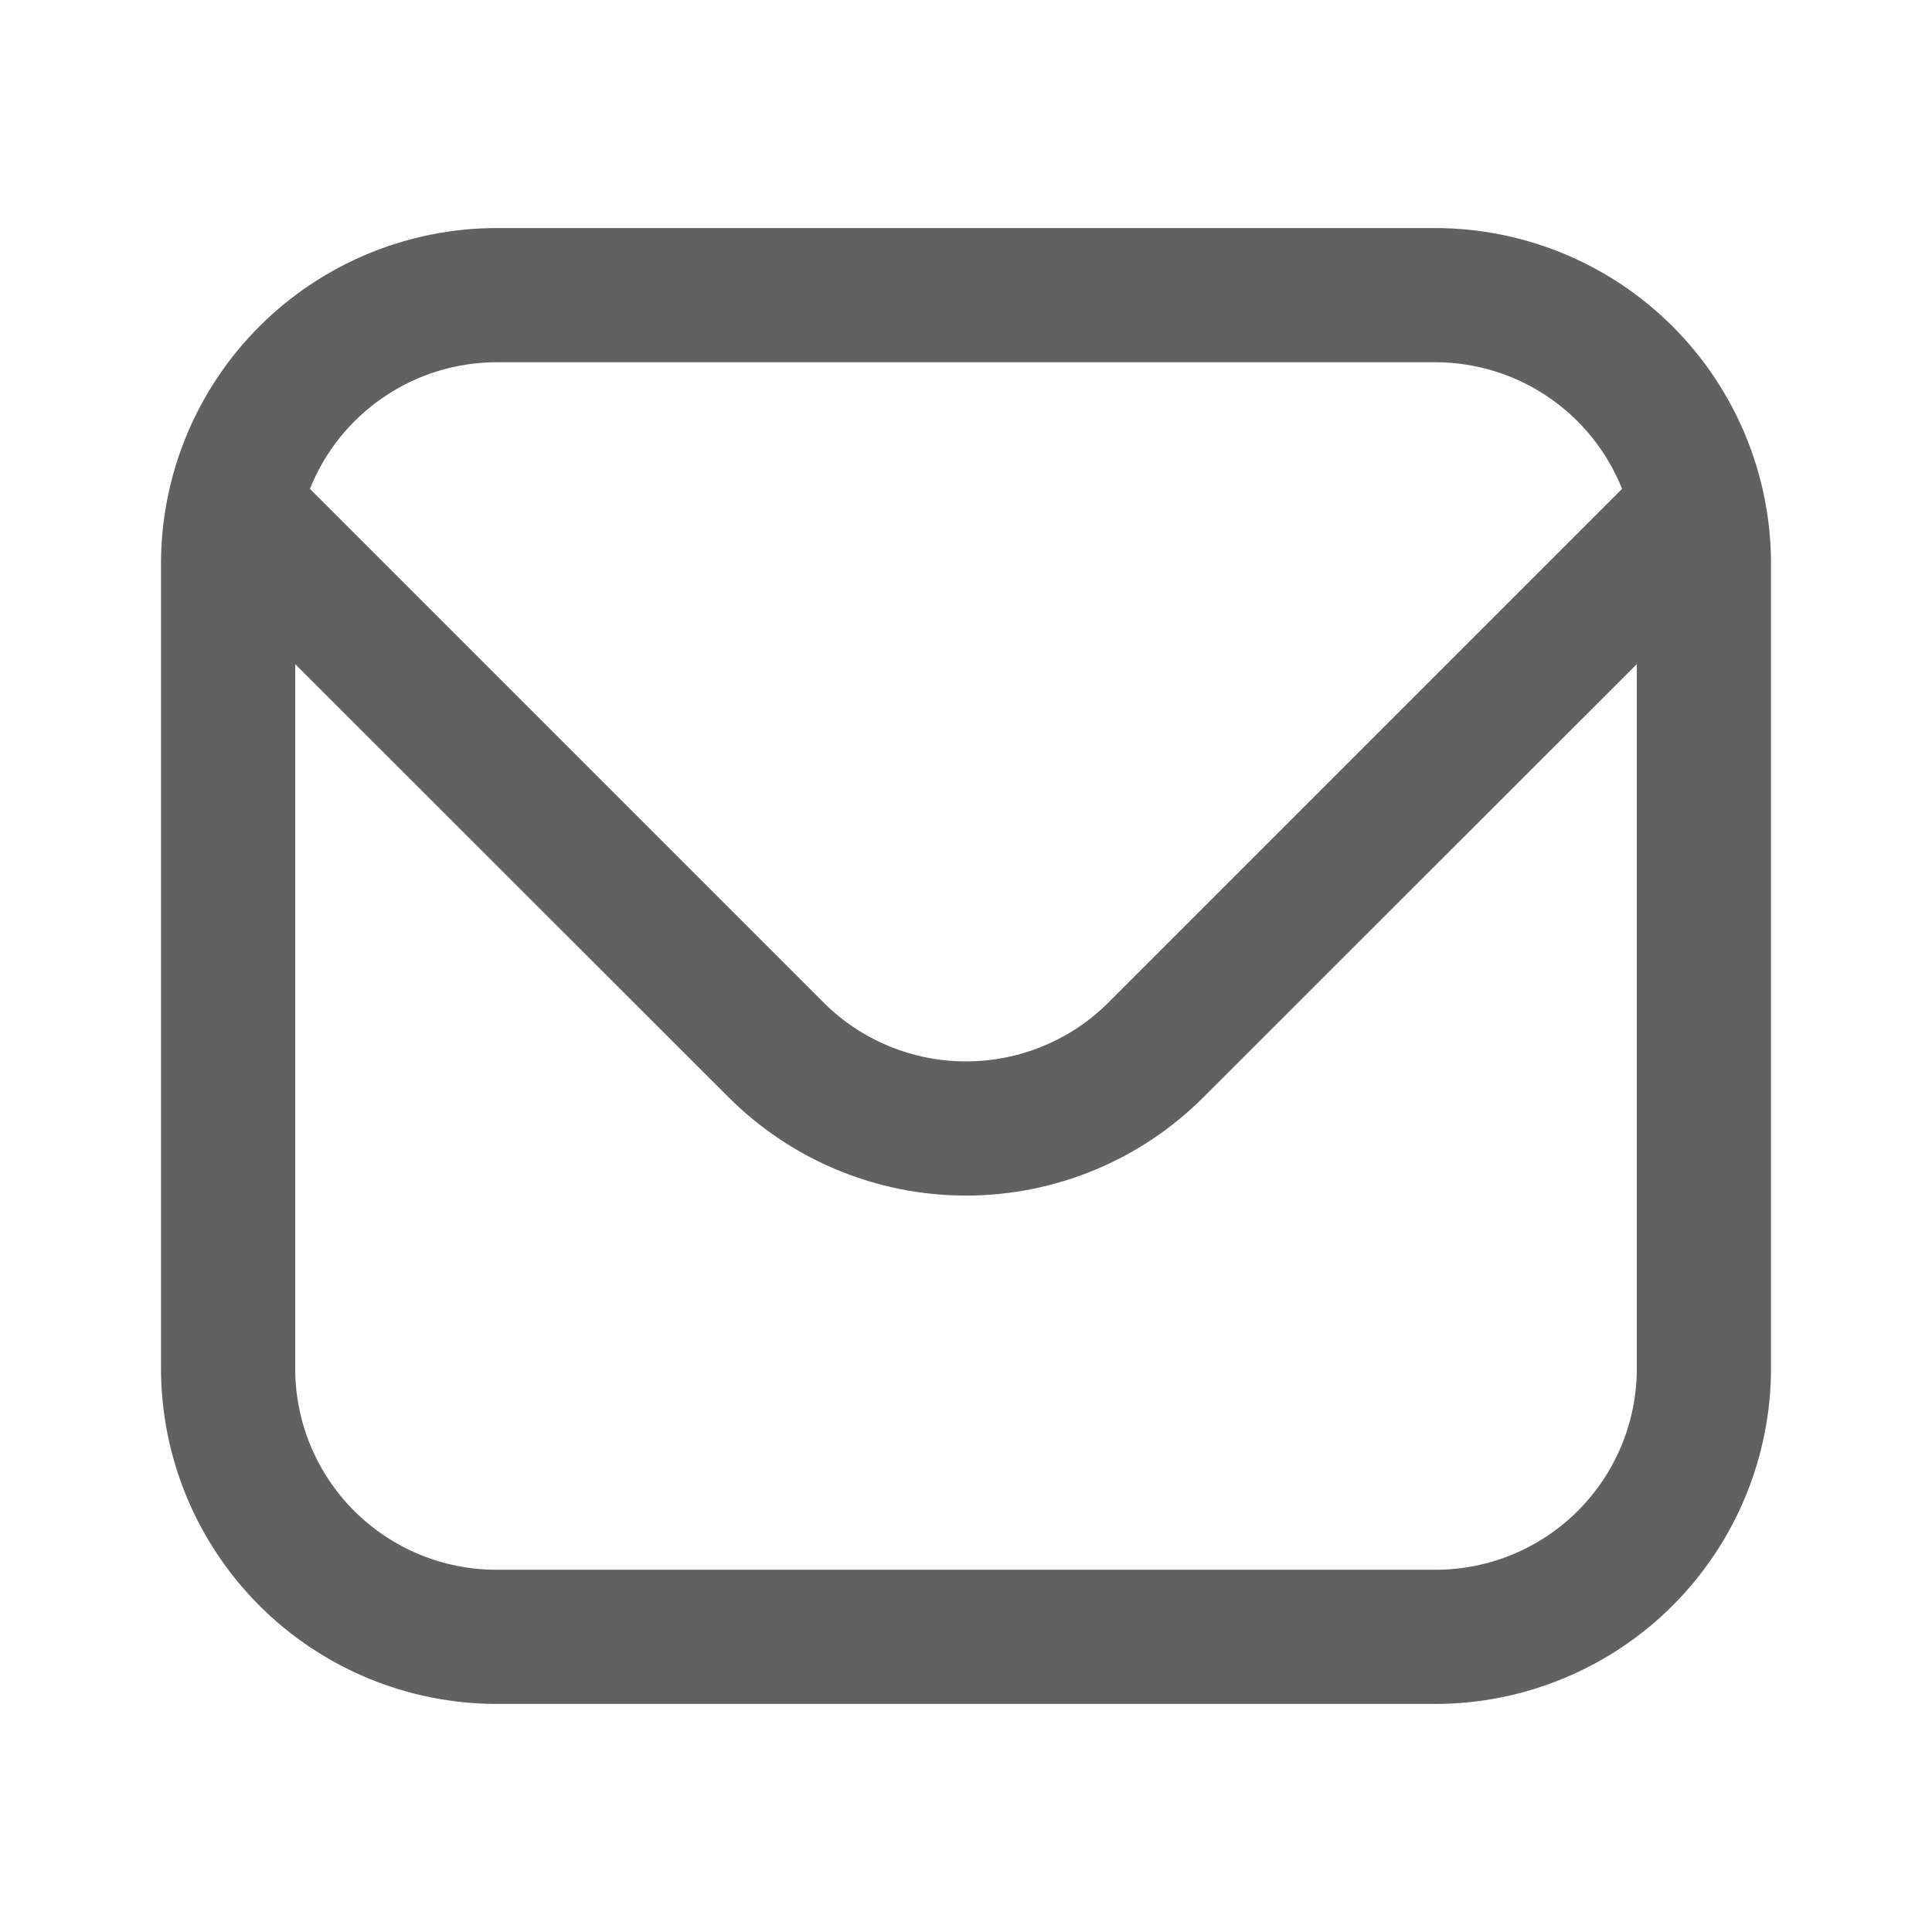<svg width="24" height="24" viewBox="0 0 24 24" fill="none" xmlns="http://www.w3.org/2000/svg">
<g clip-path="url(#clip0_451_50653)">
<path d="M17.833 2.833H6.167C5.062 2.835 4.003 3.274 3.222 4.055C2.441 4.836 2.001 5.895 2 7L2 17C2.001 18.105 2.441 19.164 3.222 19.945C4.003 20.726 5.062 21.165 6.167 21.167H17.833C18.938 21.165 19.997 20.726 20.778 19.945C21.559 19.164 21.999 18.105 22 17V7C21.999 5.895 21.559 4.836 20.778 4.055C19.997 3.274 18.938 2.835 17.833 2.833ZM6.167 4.5H17.833C18.332 4.501 18.82 4.651 19.233 4.932C19.645 5.212 19.965 5.609 20.15 6.073L13.768 12.455C13.299 12.923 12.663 13.185 12 13.185C11.337 13.185 10.701 12.923 10.232 12.455L3.85 6.073C4.035 5.609 4.355 5.212 4.768 4.932C5.18 4.651 5.668 4.501 6.167 4.5ZM17.833 19.5H6.167C5.504 19.5 4.868 19.237 4.399 18.768C3.93 18.299 3.667 17.663 3.667 17V8.25L9.053 13.633C9.836 14.414 10.895 14.852 12 14.852C13.105 14.852 14.165 14.414 14.947 13.633L20.333 8.25V17C20.333 17.663 20.07 18.299 19.601 18.768C19.132 19.237 18.496 19.5 17.833 19.5Z" fill="#616161"/>
</g>
<defs>
<clipPath id="clip0_451_50653">
<rect width="20" height="18.333" fill="white" transform="translate(2 2.833)"/>
</clipPath>
</defs>
</svg>

